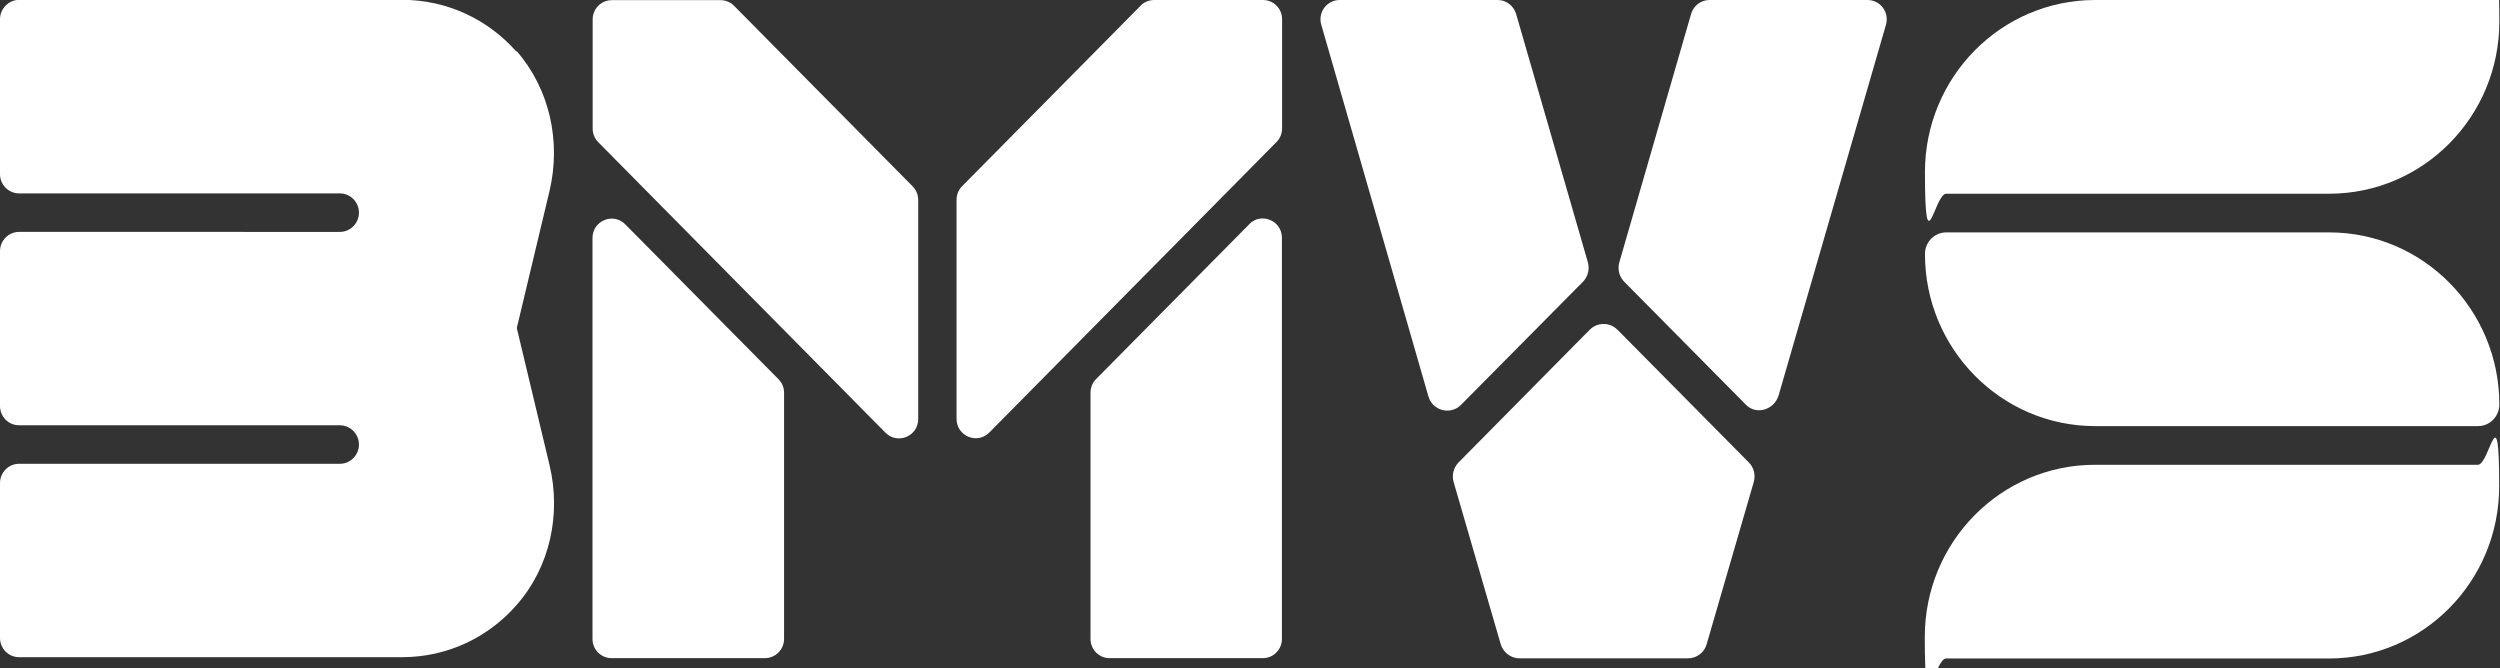 <?xml version="1.0" encoding="UTF-8"?>
<svg xmlns="http://www.w3.org/2000/svg" id="Camada_1" version="1.1" viewBox="0 0 1519 406">
  <rect x="0" y="0" width="1519" height="406" fill="#333333" stroke="none"/>
  <defs>
    <style>
      .st0 {
        fill: #fff;
      }
    </style>
  </defs>
  <path class="st0" d="M1182.5,117.7h232.7c57.1,0,103.4-46.8,103.4-104.6s-5.8-13.1-12.9-13.1h-232.7c-57.1,0-103.4,46.8-103.4,104.6s5.8,13.1,12.9,13.1Z"></path>
  <path class="st0" d="M1505.6,282.4h-232.7c-57.1,0-103.4,46.8-103.4,104.6s5.8,13.1,12.9,13.1h232.7c57.1,0,103.4-46.8,103.4-104.6s-5.8-13.1-12.9-13.1Z"></path>
  <path class="st0" d="M1415.2,141.2h-232.7c-7.1,0-12.9,5.9-12.9,13.1,0,57.7,46.3,104.6,103.4,104.6h232.7c7.1,0,12.9-5.9,12.9-13.1,0-57.7-46.3-104.6-103.4-104.6Z"></path>
  <path class="st0" d="M379.9,136.3c-7.3-7.4-19.9-2.2-19.9,8.3v243.6c0,6.5,5.2,11.7,11.6,11.7h93.1c6.4,0,11.7-5.2,11.7-11.7v-149.6c0-3.1-1.2-6-3.4-8.2l-93.1-94.1Z"></path>
  <path class="st0" d="M446,3.5c-2.2-2.2-5.1-3.4-8.2-3.4h-66.1c-6.4,0-11.6,5.2-11.6,11.7h0v66.3c0,3.1,1.2,6.1,3.4,8.3l174.5,176.5c7.3,7.4,19.9,2.2,19.9-8.3V121.5c0-3.1-1.2-6.1-3.4-8.3L446,3.5Z"></path>
  <path class="st0" d="M759.1,136.2l-93.1,94.1c-2.2,2.2-3.4,5.2-3.4,8.3v149.6c0,6.5,5.2,11.7,11.6,11.7h93.1c6.4,0,11.6-5.2,11.6-11.7v-243.7h0c0-10.5-12.6-15.7-19.9-8.3Z"></path>
  <path class="st0" d="M767.4,0h-66.1c-3.1,0-6.1,1.2-8.2,3.4l-108.5,109.7c-2.2,2.2-3.4,5.2-3.4,8.3v133.1c0,10.5,12.6,15.7,19.9,8.3l174.5-176.5c2.2-2.2,3.4-5.2,3.4-8.3V11.7h0c0-6.5-5.2-11.7-11.6-11.7Z"></path>
  <path class="st0" d="M1134.7,0h-96c-5.2,0-9.7,3.4-11.2,8.5l-43.6,150.9c-1.2,4.2,0,8.9,3.1,11.9l73.9,74.7c6.4,6.4,17.2,2.9,19.8-5.8l65.2-225.1c2.2-7.6-3.4-15.1-11.2-15.1Z"></path>
  <path class="st0" d="M887.7,246l74-74.7c3.1-3.1,4.3-7.7,3.1-11.9l-43.6-150.9c-1.5-5-6-8.5-11.2-8.5h-96c-7.8,0-13.4,7.5-11.2,15l65.1,225.8c2.5,8.8,13.4,11.6,19.8,5.2h0Z"></path>
  <path class="st0" d="M1062.5,280.9l-76.3-77.1-3.5-3.5c-4.6-4.6-12.1-4.6-16.7,0l-3.5,3.5-76.2,77.1c-3.1,3.1-4.3,7.7-3.1,11.9l28.6,98.5c1.5,5.1,6.2,8.7,11.4,8.7h102.4c5.3,0,10-3.5,11.4-8.7l28.6-98.5c1.2-4.3,0-8.9-3.1-11.9h0Z"></path>
  <path class="st0" d="M313.9,31.5C296.9,12.2,272.2-.1,244.3-.1H11.6C5.2,0,0,5.3,0,11.7v94.1c0,6.5,5.2,11.7,11.6,11.7h194.9c6.4,0,11.6,5.3,11.6,11.7s-5.2,11.7-11.6,11.7H11.6c-6.4,0-11.6,5.3-11.6,11.7v94.1c0,6.5,5.2,11.7,11.6,11.7h194.9c6.4,0,11.6,5.3,11.6,11.7s-5.2,11.7-11.6,11.7H11.6c-6.4,0-11.6,5.3-11.6,11.7v94.1c0,6.5,5.2,11.7,11.6,11.7h232.7c27.9,0,52.6-12.3,69.5-31.6,20.3-23,27.3-55.1,20.1-85.1l-19.9-83.3,19.9-83.3c7.1-30,.1-62-20.1-85.1Z"></path>
</svg>
